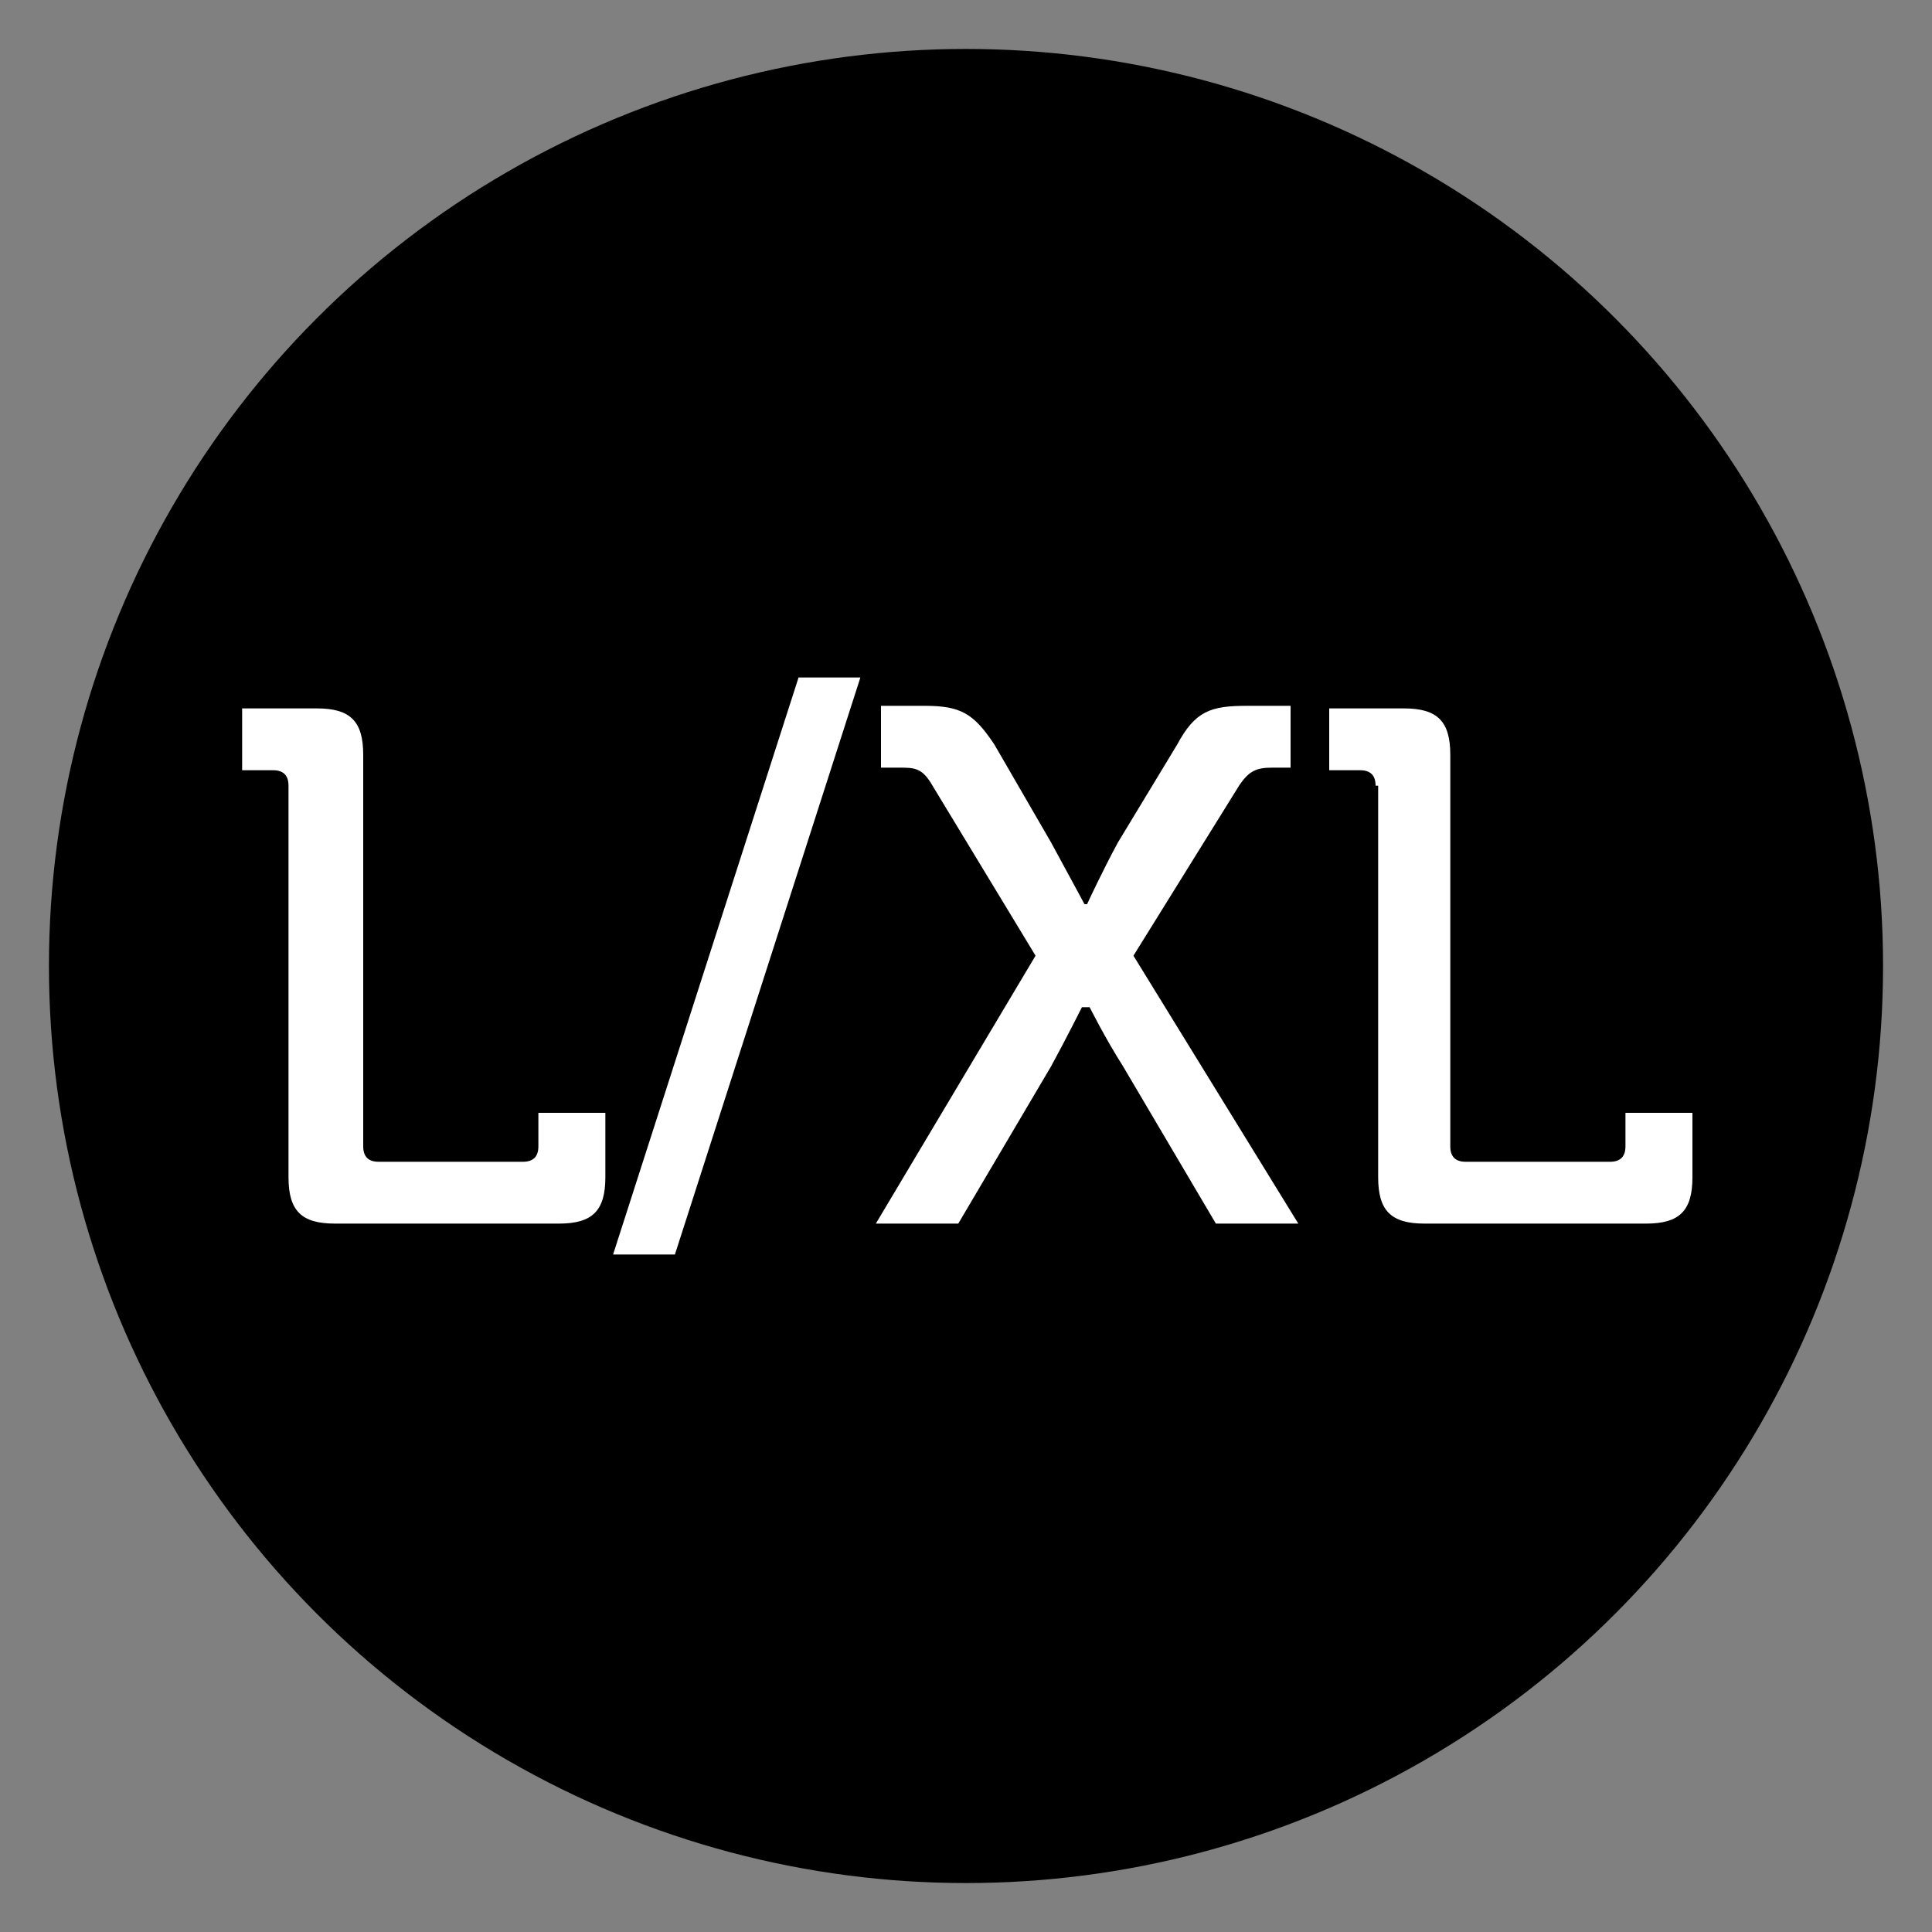 <?xml version="1.0" encoding="utf-8"?>
<!-- Generator: Adobe Illustrator 19.0.0, SVG Export Plug-In . SVG Version: 6.00 Build 0)  -->
<svg version="1.1" id="Capa_1" xmlns="http://www.w3.org/2000/svg" xmlns:xlink="http://www.w3.org/1999/xlink" x="0px" y="0px"
	 width="75px" height="75px" viewBox="0 0 75 75" enable-background="new 0 0 75 75" xml:space="preserve">
<rect x="0" y="0" width="75" height="75" fill="#808080" stroke="none"/>
<circle id="XMLID_1_" cx="37.5" cy="37.5" r="35.6"/>
<g id="XMLID_20_">
	<path id="XMLID_21_" fill="#FFFFFF" d="M97.8-4h1c0.4,0,0.6-0.2,0.6-0.6l1.4-17h2.9l4.7,10.6c0.5,1.1,1,2.5,1,2.5h0.1
		c0,0,0.5-1.5,1-2.5l4.7-10.6h2.9l1.4,17c0,0.4,0.2,0.6,0.6,0.6h0.9v2.5h-2.5c-1.3,0-1.7-0.5-1.8-1.8L115.9-14c-0.1-1.2-0.1-3-0.1-3
		h-0.1c0,0-0.6,1.9-1.1,3l-4.1,8.8h-2.4l-4.1-8.8c-0.5-1.1-1.1-3-1.1-3h-0.1c0,0,0,1.8-0.1,3l-0.8,10.6c-0.1,1.3-0.5,1.8-1.8,1.8
		h-2.5V-4z"/>
	<path id="XMLID_23_" fill="#FFFFFF" d="M128.9-22.7h2.4l-7.2,22.4h-2.4L128.9-22.7z"/>
	<path id="XMLID_25_" fill="#FFFFFF" d="M134.4-18.5c0-0.4-0.2-0.6-0.6-0.6h-1.2v-2.4h2.9c1.3,0,1.8,0.5,1.8,1.8v15.2
		c0,0.4,0.2,0.6,0.6,0.6h5.6c0.4,0,0.6-0.2,0.6-0.6v-1.3h2.6v2.5c0,1.3-0.5,1.8-1.8,1.8h-8.6c-1.3,0-1.8-0.5-1.8-1.8V-18.5z"/>
</g>
<g id="XMLID_11_">
	<path id="XMLID_12_" fill="#FFFFFF" d="M11.2,30.5c0-0.4-0.2-0.6-0.6-0.6H9.4v-2.4h2.9c1.3,0,1.8,0.5,1.8,1.8v15.2
		c0,0.4,0.2,0.6,0.6,0.6h5.6c0.4,0,0.6-0.2,0.6-0.6v-1.3h2.6v2.5c0,1.3-0.5,1.8-1.8,1.8H13c-1.3,0-1.8-0.5-1.8-1.8V30.5z"/>
	<path id="XMLID_14_" fill="#FFFFFF" d="M31,26.3h2.4l-7.2,22.4h-2.4L31,26.3z"/>
	<path id="XMLID_16_" fill="#FFFFFF" d="M40.2,37.1l-4-6.6c-0.4-0.7-0.7-0.7-1.3-0.7h-0.7v-2.4h1.7c1.4,0,1.9,0.3,2.7,1.5l2.2,3.8
		c0.6,1.1,1.3,2.4,1.3,2.4h0.1c0,0,0.6-1.3,1.2-2.4l2.3-3.8c0.7-1.3,1.3-1.5,2.7-1.5h1.7v2.4h-0.7c-0.6,0-0.9,0.1-1.3,0.7l-4.1,6.6
		l6.4,10.4h-3.2l-3.6-6.1c-0.7-1.1-1.3-2.3-1.3-2.3H42c0,0-0.6,1.2-1.2,2.3l-3.6,6.1h-3.2L40.2,37.1z"/>
	<path id="XMLID_18_" fill="#FFFFFF" d="M53.4,30.5c0-0.4-0.2-0.6-0.6-0.6h-1.2v-2.4h2.9c1.3,0,1.8,0.5,1.8,1.8v15.2
		c0,0.4,0.2,0.6,0.6,0.6h5.6c0.4,0,0.6-0.2,0.6-0.6v-1.3h2.6v2.5c0,1.3-0.5,1.8-1.8,1.8h-8.6c-1.3,0-1.8-0.5-1.8-1.8V30.5z"/>
</g>
<g id="XMLID_8_">
	<path id="XMLID_9_" fill="#FFFFFF" d="M160.8,51.4c0,0,2.1,2.4,5,2.4c1.9,0,3.4-1.1,3.4-3c0-4.2-9.7-3.6-9.7-9.8
		c0-3,2.6-5.4,6.4-5.4c2.1,0,5.7,1,5.7,3.7V41h-2.6V40c0-1.1-1.5-1.8-3.1-1.8c-2.2,0-3.5,1.2-3.5,2.7c0,4.1,9.7,3.2,9.7,9.8
		c0,3.1-2.4,5.7-6.4,5.7c-4.3,0-6.7-3-6.7-3L160.8,51.4z"/>
</g>
<g id="XMLID_2_">
	<path id="XMLID_6_" fill="#FFFFFF" d="M201,39c0-0.4-0.2-0.6-0.6-0.6h-1.2V36h2.9c1.3,0,1.8,0.5,1.8,1.8v11.1c0,3,1.9,4.8,4.8,4.8
		c2.9,0,4.8-1.8,4.8-4.8V37.8c0-1.3,0.6-1.8,1.9-1.8h2.8v2.4H217c-0.4,0-0.6,0.2-0.6,0.6v10c0,4.4-3,7.4-7.6,7.4
		c-4.6,0-7.7-3-7.7-7.4V39z"/>
</g>
</svg>
